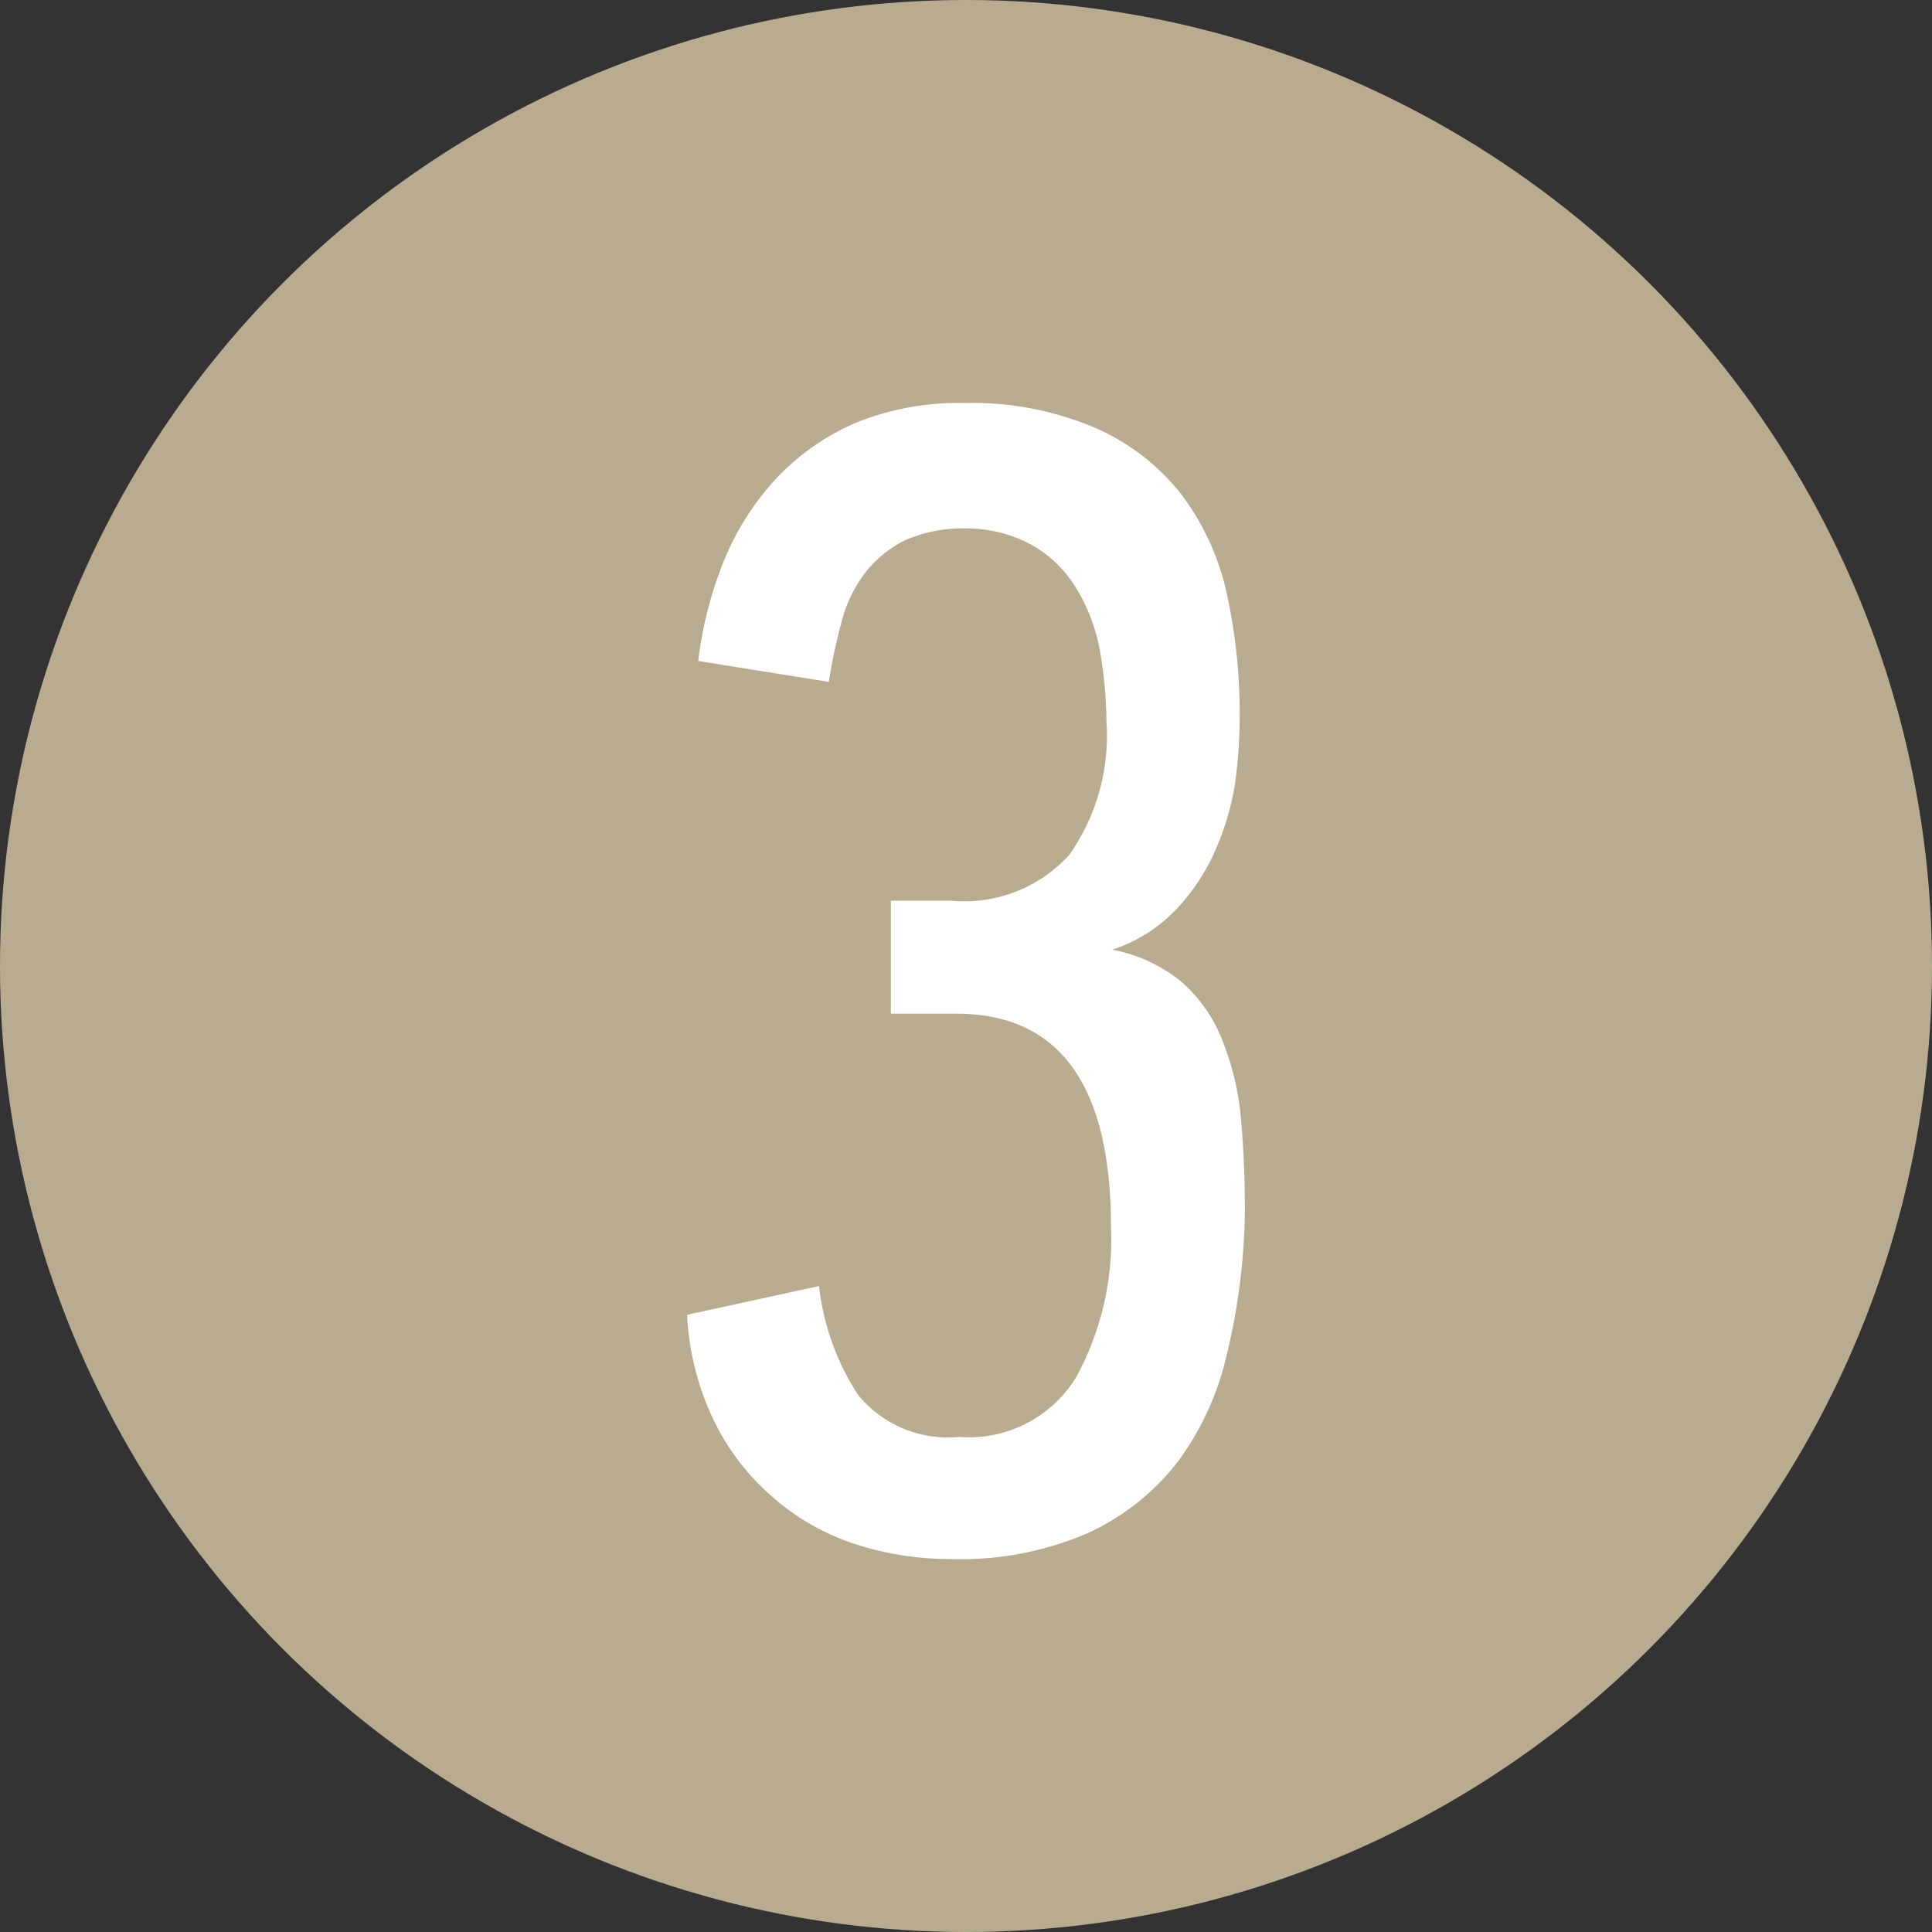 <svg id="Réteg_1" data-name="Réteg 1" xmlns="http://www.w3.org/2000/svg" viewBox="0 0 29.58 29.58"><rect x="0" y="0" width="29.58" height="29.58" fill="#333333" stroke="none"/><defs><style>.cls-1{fill:#b8ab90;}.cls-2{fill:#fff;}</style></defs><title>03</title><circle class="cls-1" cx="14.79" cy="14.79" r="14.79"/><path class="cls-2" d="M12.75,19.9a3.83,3.83,0,0,0,.6,1.67,1.78,1.78,0,0,0,1.55.64,1.92,1.92,0,0,0,1.79-.92A4.41,4.41,0,0,0,17.22,19q0-3.27-2.37-3.27h-1V14h.92a2.17,2.17,0,0,0,1.81-.7,3.17,3.17,0,0,0,.57-2.05,6.57,6.57,0,0,0-.1-1.08,2.76,2.76,0,0,0-.36-.95A1.87,1.87,0,0,0,16,8.55,2.09,2.09,0,0,0,15,8.3a2.2,2.2,0,0,0-.95.19,1.79,1.79,0,0,0-.61.51,2.15,2.15,0,0,0-.35.75,8.43,8.43,0,0,0-.19.9l-2-.32a6,6,0,0,1,.4-1.55,4.13,4.13,0,0,1,.81-1.26,3.66,3.66,0,0,1,1.21-.84,4.19,4.19,0,0,1,1.65-.3A4.81,4.81,0,0,1,17,6.77a3.41,3.41,0,0,1,1.29,1A3.91,3.91,0,0,1,19,9.33a8.59,8.59,0,0,1,.19,1.87,7.47,7.47,0,0,1-.07,1,4.12,4.12,0,0,1-.29,1,3.16,3.16,0,0,1-.59.91,2.36,2.36,0,0,1-1,.64,2.37,2.37,0,0,1,1.08.51,2.32,2.32,0,0,1,.61.89,4.24,4.24,0,0,1,.28,1.19q.06.66.06,1.41A9.78,9.78,0,0,1,19,20.92a4.43,4.43,0,0,1-.75,1.66,3.67,3.67,0,0,1-1.38,1.1,4.89,4.89,0,0,1-2.1.4,4.71,4.71,0,0,1-1.47-.23,3.6,3.6,0,0,1-1.25-.71A3.64,3.64,0,0,1,11.16,22a4.18,4.18,0,0,1-.43-1.66Z" transform="translate(-0.21 -0.21)"/></svg>